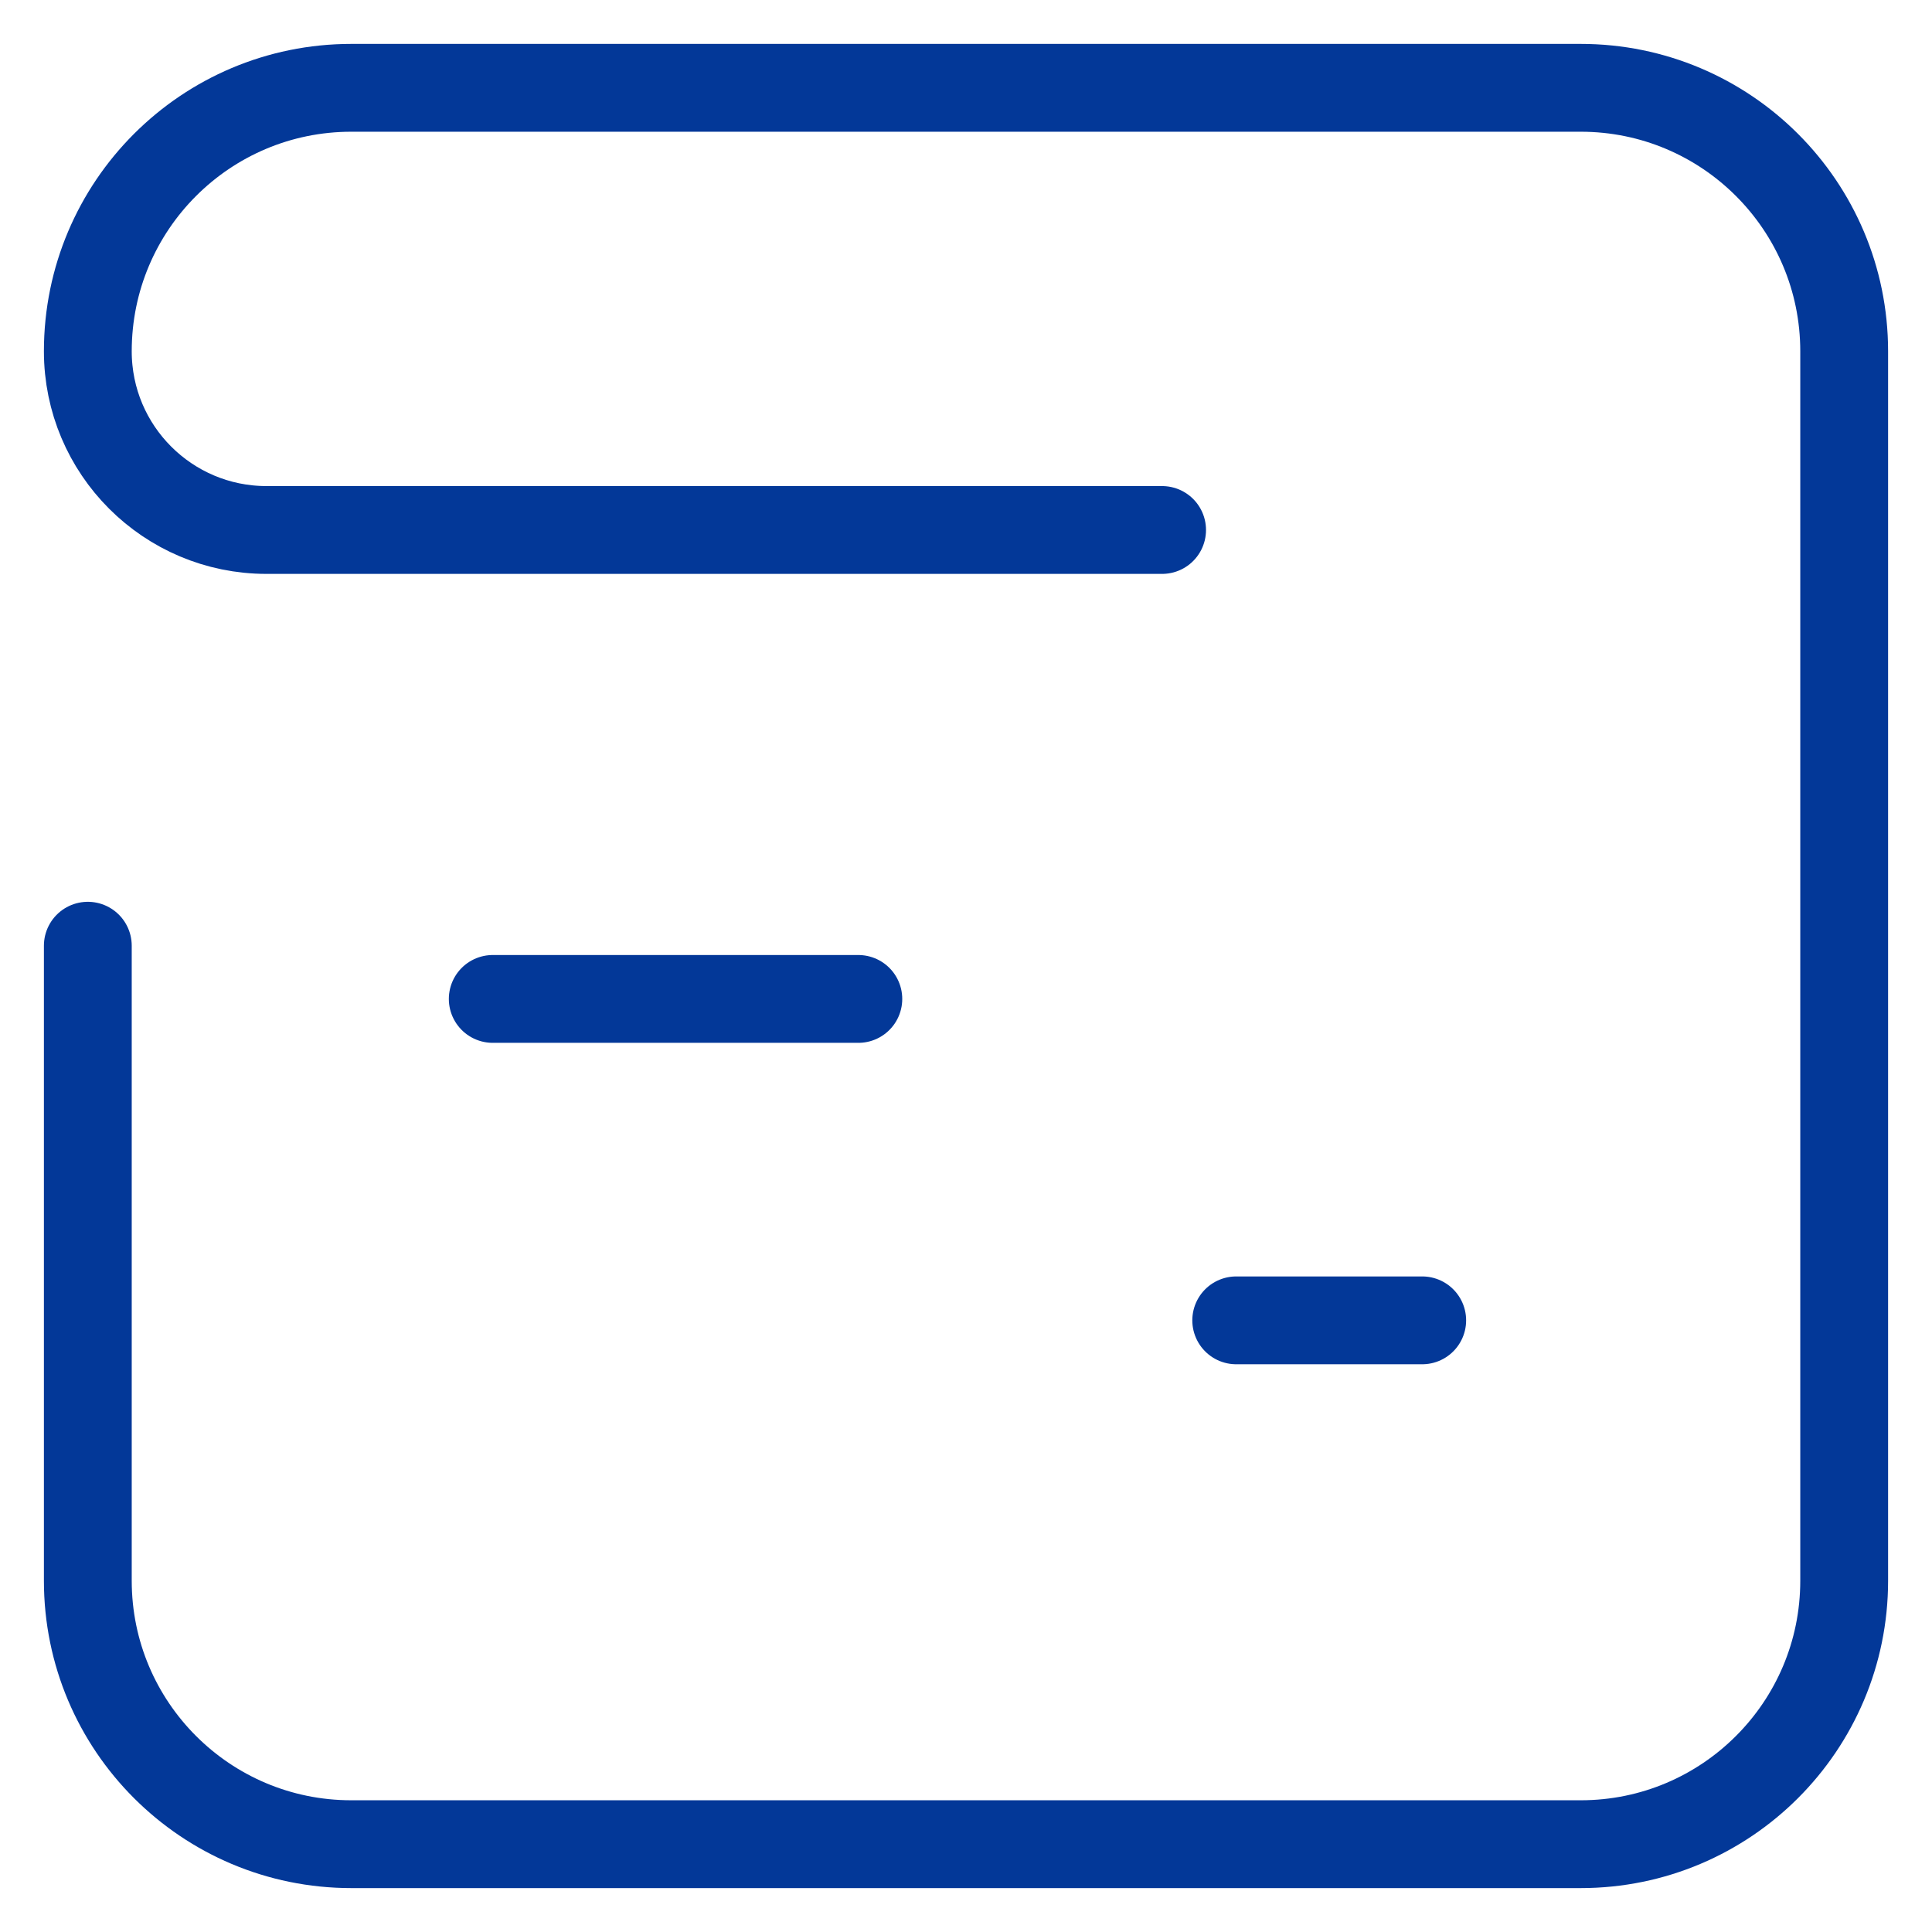 <?xml version="1.0" encoding="UTF-8"?>
<svg width="22px" height="22px" viewBox="0 0 22 22" version="1.1" xmlns="http://www.w3.org/2000/svg" xmlns:xlink="http://www.w3.org/1999/xlink">
    <!-- Generator: Sketch 63.1 (92452) - https://sketch.com -->
    <title>地址备份</title>
    <desc>Created with Sketch.</desc>
    <g id="页面-1" stroke="none" stroke-width="1" fill="none" fill-rule="evenodd">
        <g id="7" transform="translate(-868, -1536)">
            <g id="编组-6" transform="translate(610, 1536)">
                <g id="地址备份" transform="translate(258, 0)">
                    <rect id="矩形" x="0" y="0" width="22" height="22"></rect>
                    <g id="编组" transform="translate(1, 1)" stroke="#033898" stroke-linecap="round">
                        <g id="编组-4">
                            <path d="M12.233,5.035 L2.035,5.035 C0.911,5.035 1.37671297e-16,4.124 0,3 L0,3 L0,3 C0,1.343 1.343,0 3,0 L17,0 C18.657,0 20,1.343 20,3 L20,17 C20,18.657 18.657,20 17,20 L3,20 C1.343,20 0,18.657 0,17 L0,9.769" id="路径" stroke-linejoin="round" fill-rule="nonzero"></path>
                            <line x1="4.611" y1="10.375" x2="8.774" y2="10.375" id="路径-4"></line>
                            <line x1="13.077" y1="14.035" x2="15.195" y2="14.035" id="路径-5"></line>
                        </g>
                    </g>
                </g>
            </g>
        </g>
    </g>
</svg>